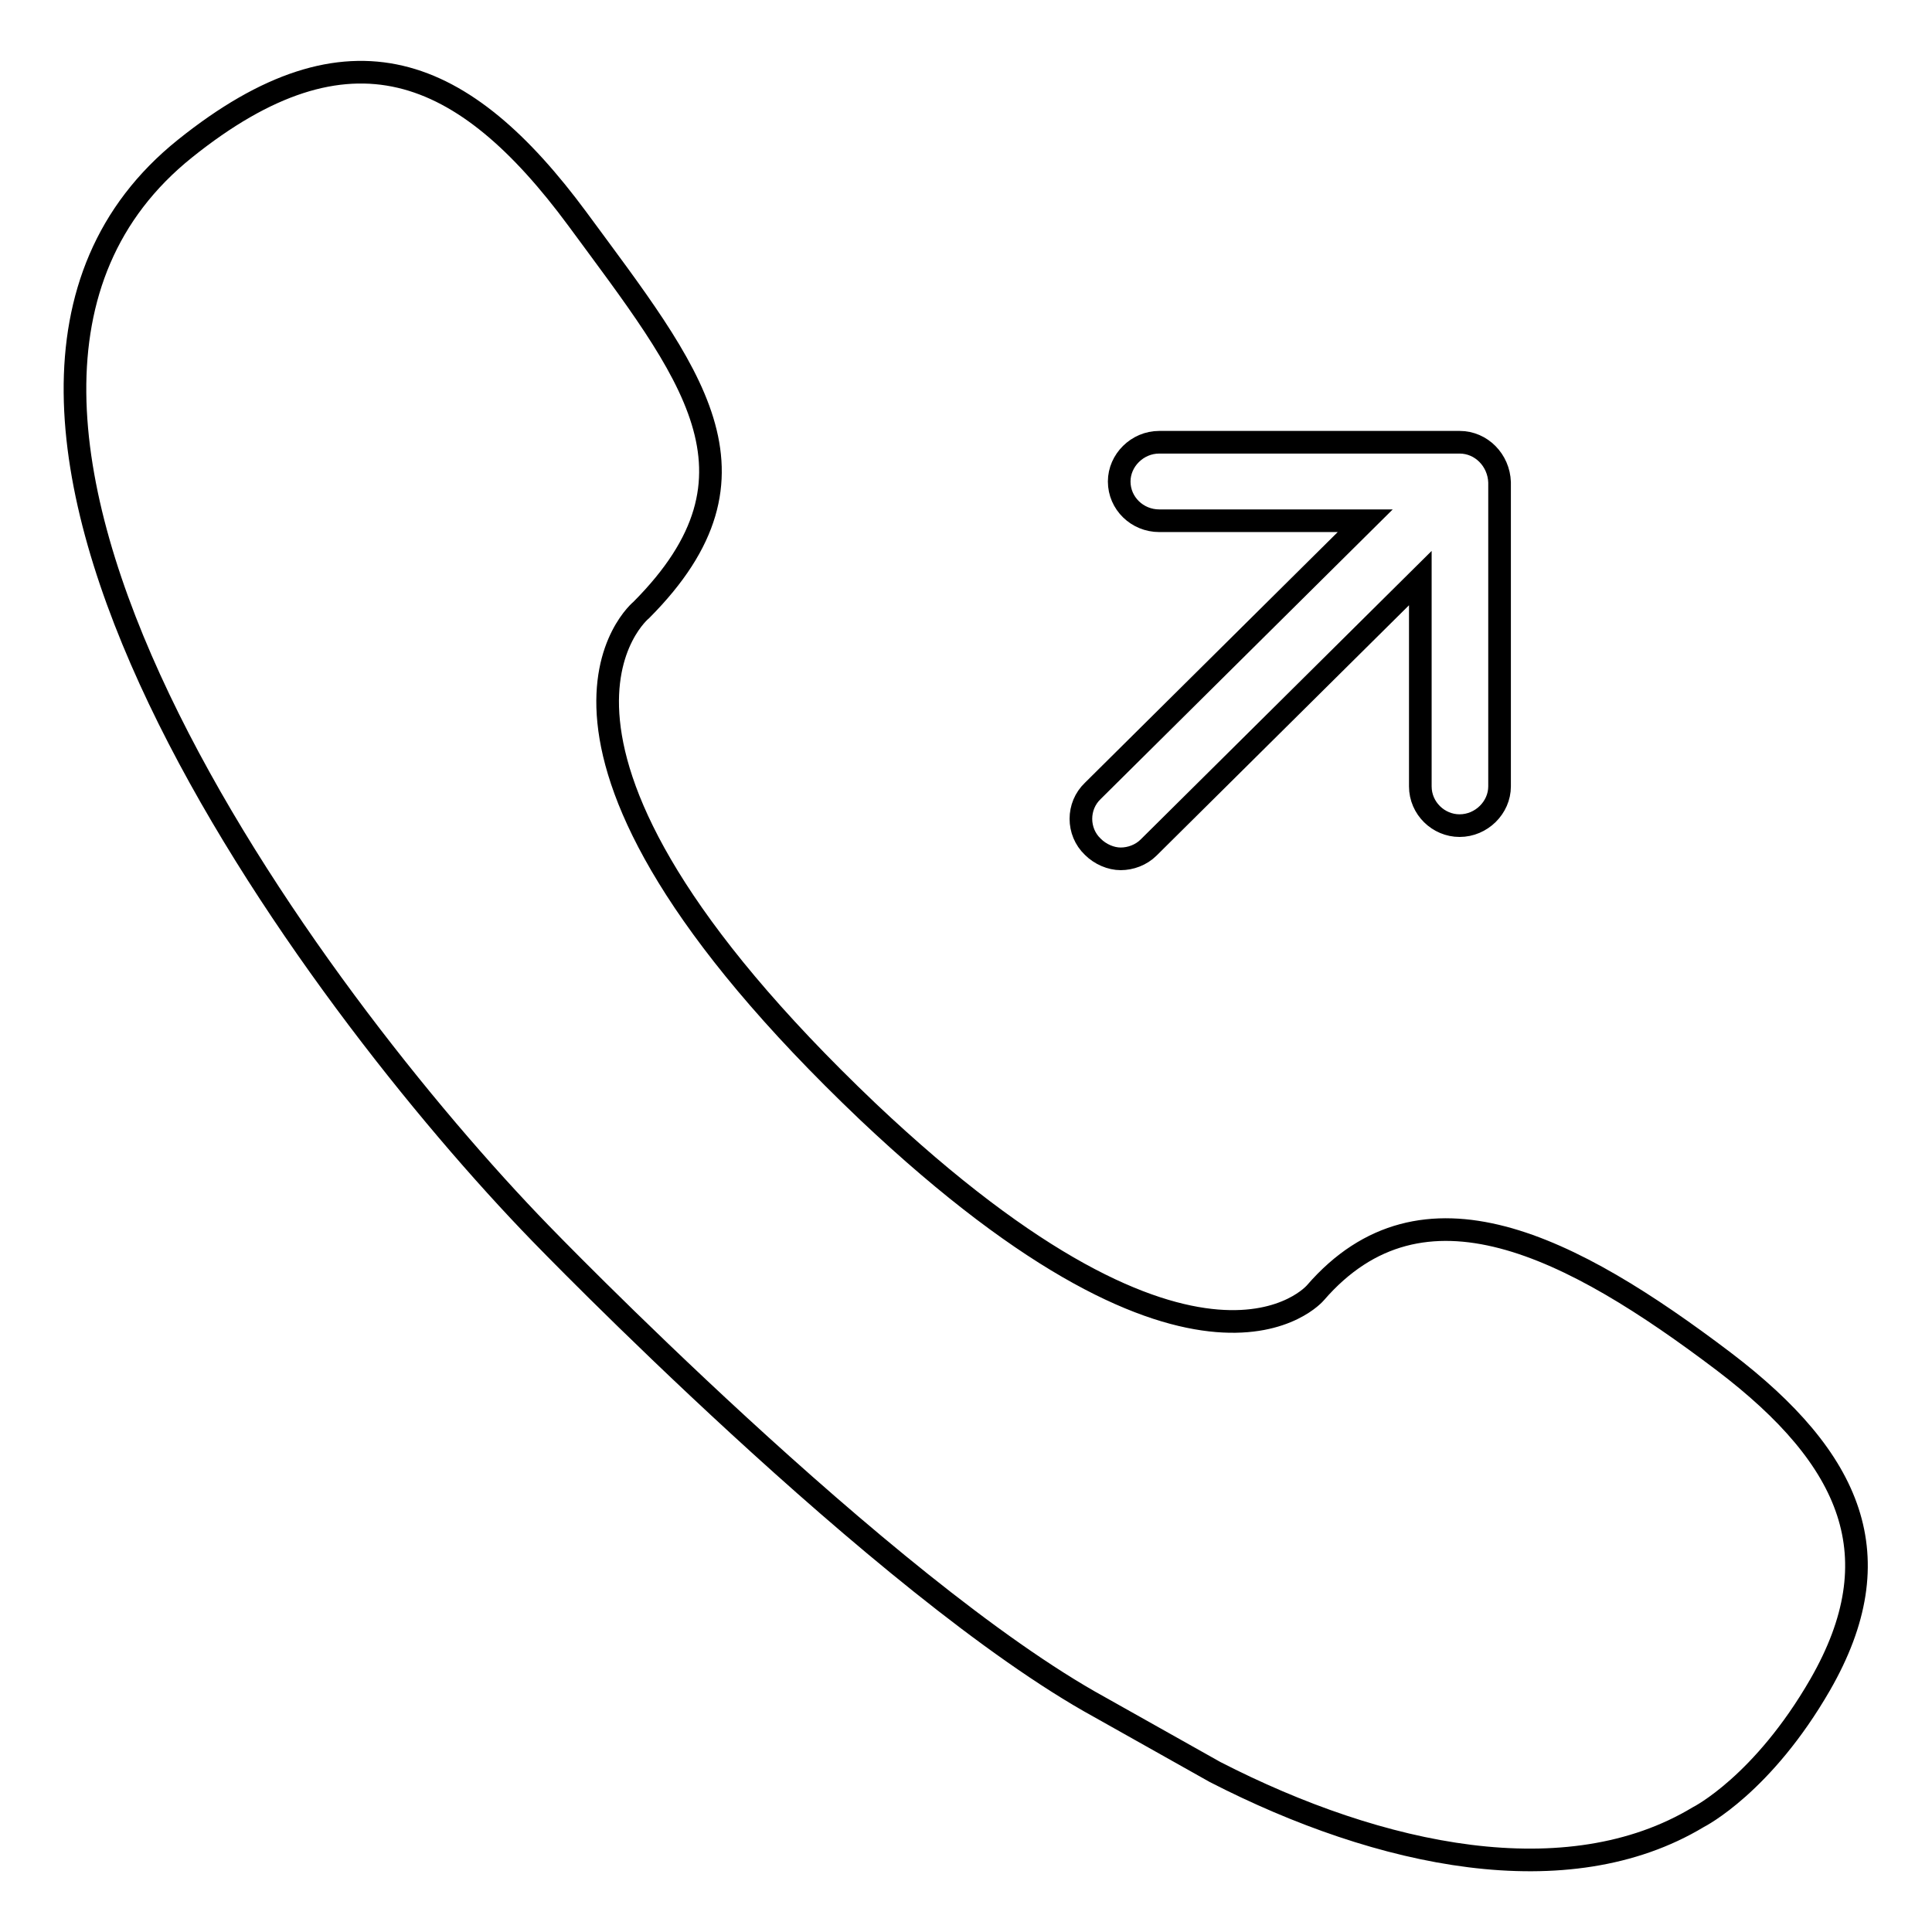 <?xml version="1.0" encoding="utf-8"?>
<!-- Svg Vector Icons : http://www.onlinewebfonts.com/icon -->
<!DOCTYPE svg PUBLIC "-//W3C//DTD SVG 1.1//EN" "http://www.w3.org/Graphics/SVG/1.1/DTD/svg11.dtd">
<svg version="1.1" xmlns="http://www.w3.org/2000/svg" xmlns:xlink="http://www.w3.org/1999/xlink" x="0px" y="0px" viewBox="0 0 256 256" enable-background="new 0 0 256 256" xml:space="preserve">
<g><g><path stroke-width="3" fill-opacity="0" stroke="#000000"  d="M241.2,223.2c9.7-16.9,4.3-29.8-12.8-42.8c-20.2-15.3-39.9-25.5-54.1-9.1c0,0-15,17.9-59.3-24C63.4,98.2,85,80.8,85,80.8c17.9-18,6.5-31.4-8.5-51.8c-15-20.3-30.2-26.8-52-9.3c-42,33.7,17.2,112.9,47.1,143.7l0,0c0,0,45.5,47.1,74.1,62.8l15.3,8.6c22,11.3,46.7,16.4,64,6C225.2,240.7,233.6,236.4,241.2,223.2z M193.4,58.6h-39.8c-2.9,0-5.3,2.4-5.3,5.2c0,2.9,2.4,5.2,5.3,5.2h27.3l-36.1,35.8c-2.1,2-2.1,5.4,0,7.4c1,1,2.4,1.6,3.7,1.6s2.7-0.5,3.7-1.5l36-35.7v27.6c0,2.9,2.4,5.2,5.2,5.2c2.9,0,5.3-2.4,5.3-5.2V63.9C198.6,61,196.3,58.6,193.4,58.6z"/></g></g>
</svg>